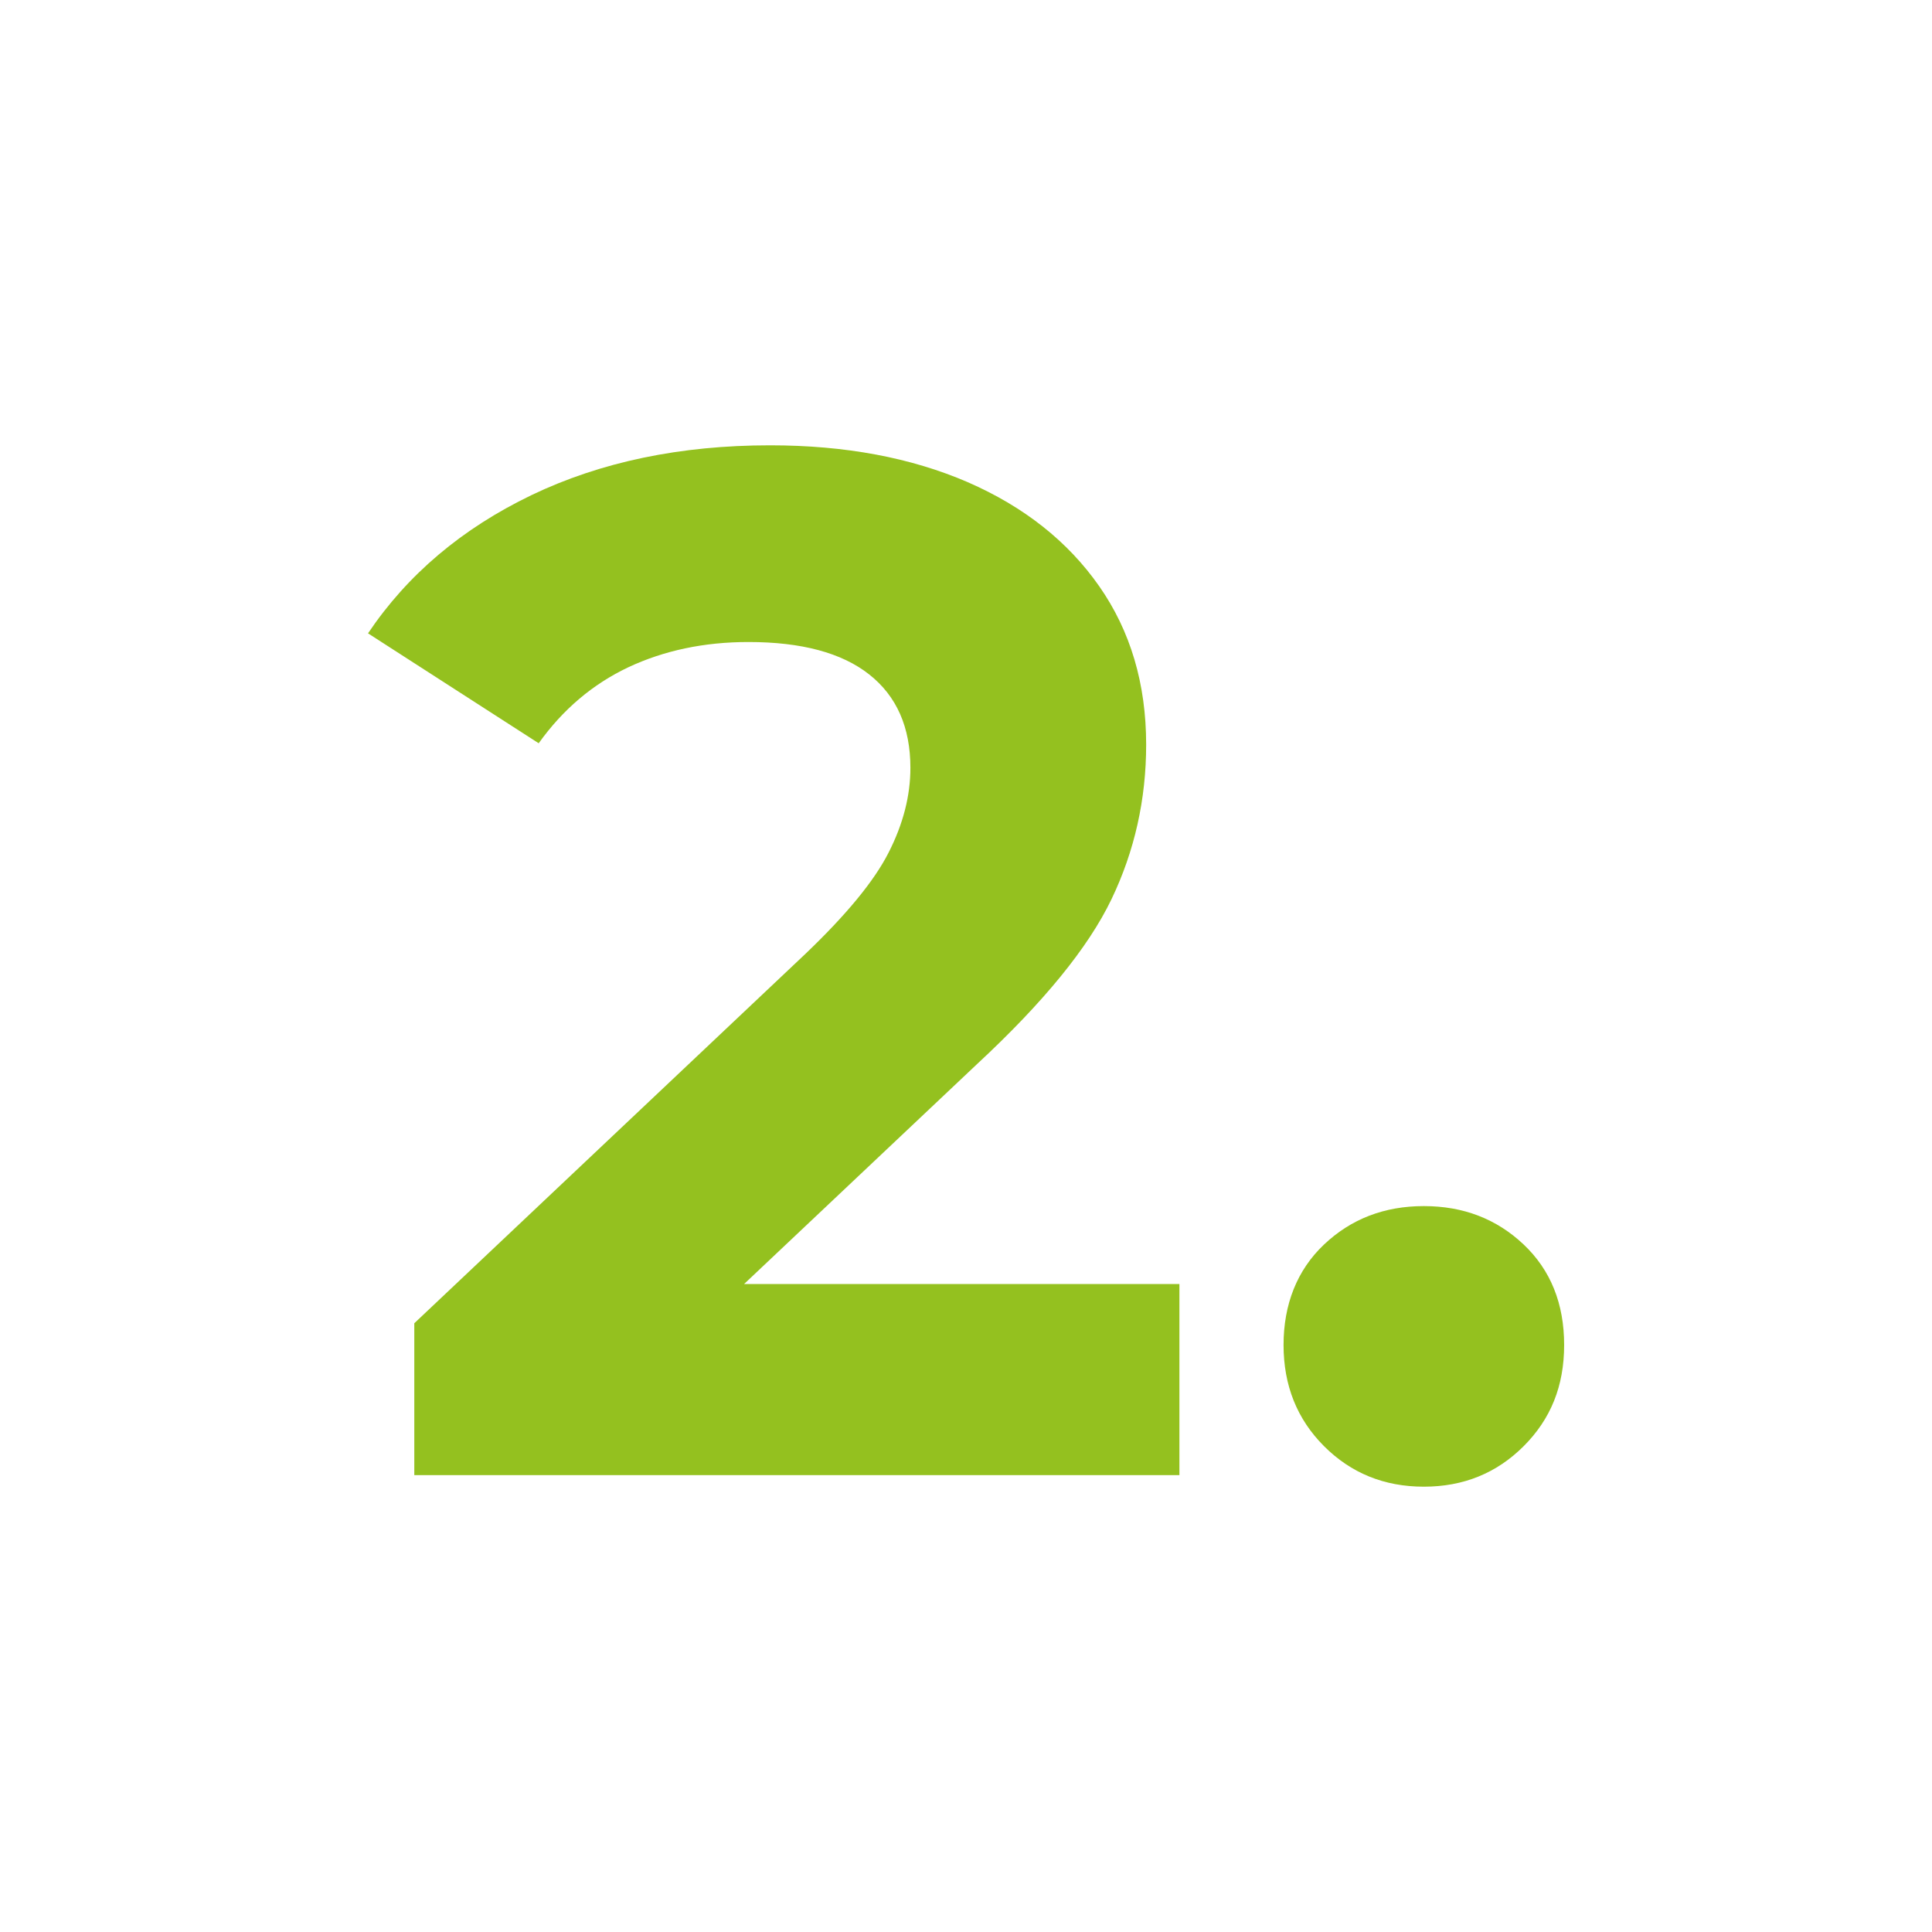 <?xml version="1.0" encoding="UTF-8"?>
<svg id="Livello_2" data-name="Livello 2" xmlns="http://www.w3.org/2000/svg" viewBox="0 0 120.22 120.22">
  <defs>
    <style>
      .cls-1 {
        fill: none;
      }

      .cls-1, .cls-2 {
        stroke-width: 0px;
      }

      .cls-2 {
        fill: #94c11f;
      }
    </style>
  </defs>
  <g id="Livello_1-2" data-name="Livello 1">
    <g>
      <g>
        <path class="cls-2" d="M73.39,79.91v11.88H25.78v-9.45l24.3-22.95c2.58-2.46,4.32-4.57,5.22-6.35.9-1.77,1.35-3.52,1.35-5.26,0-2.52-.85-4.46-2.56-5.81s-4.22-2.02-7.52-2.02c-2.76,0-5.25.53-7.47,1.57-2.22,1.05-4.08,2.63-5.58,4.73l-10.62-6.84c2.46-3.66,5.85-6.52,10.17-8.6,4.32-2.07,9.27-3.1,14.85-3.1,4.68,0,8.77.77,12.29,2.29,3.51,1.53,6.24,3.69,8.19,6.48,1.95,2.79,2.92,6.08,2.92,9.85,0,3.42-.72,6.63-2.16,9.63-1.44,3-4.23,6.42-8.37,10.26l-14.49,13.68h27.09Z"/>
        <path class="cls-2" d="M82.39,89.99c-1.68-1.68-2.52-3.78-2.52-6.3s.84-4.66,2.52-6.25c1.68-1.59,3.75-2.39,6.21-2.39s4.53.8,6.21,2.39c1.68,1.59,2.52,3.68,2.52,6.25s-.84,4.62-2.52,6.3c-1.68,1.68-3.75,2.52-6.21,2.52s-4.53-.84-6.21-2.52Z"/>
      </g>
      <rect class="cls-1" width="120.22" height="120.22"/>
    </g>
  </g>
</svg>